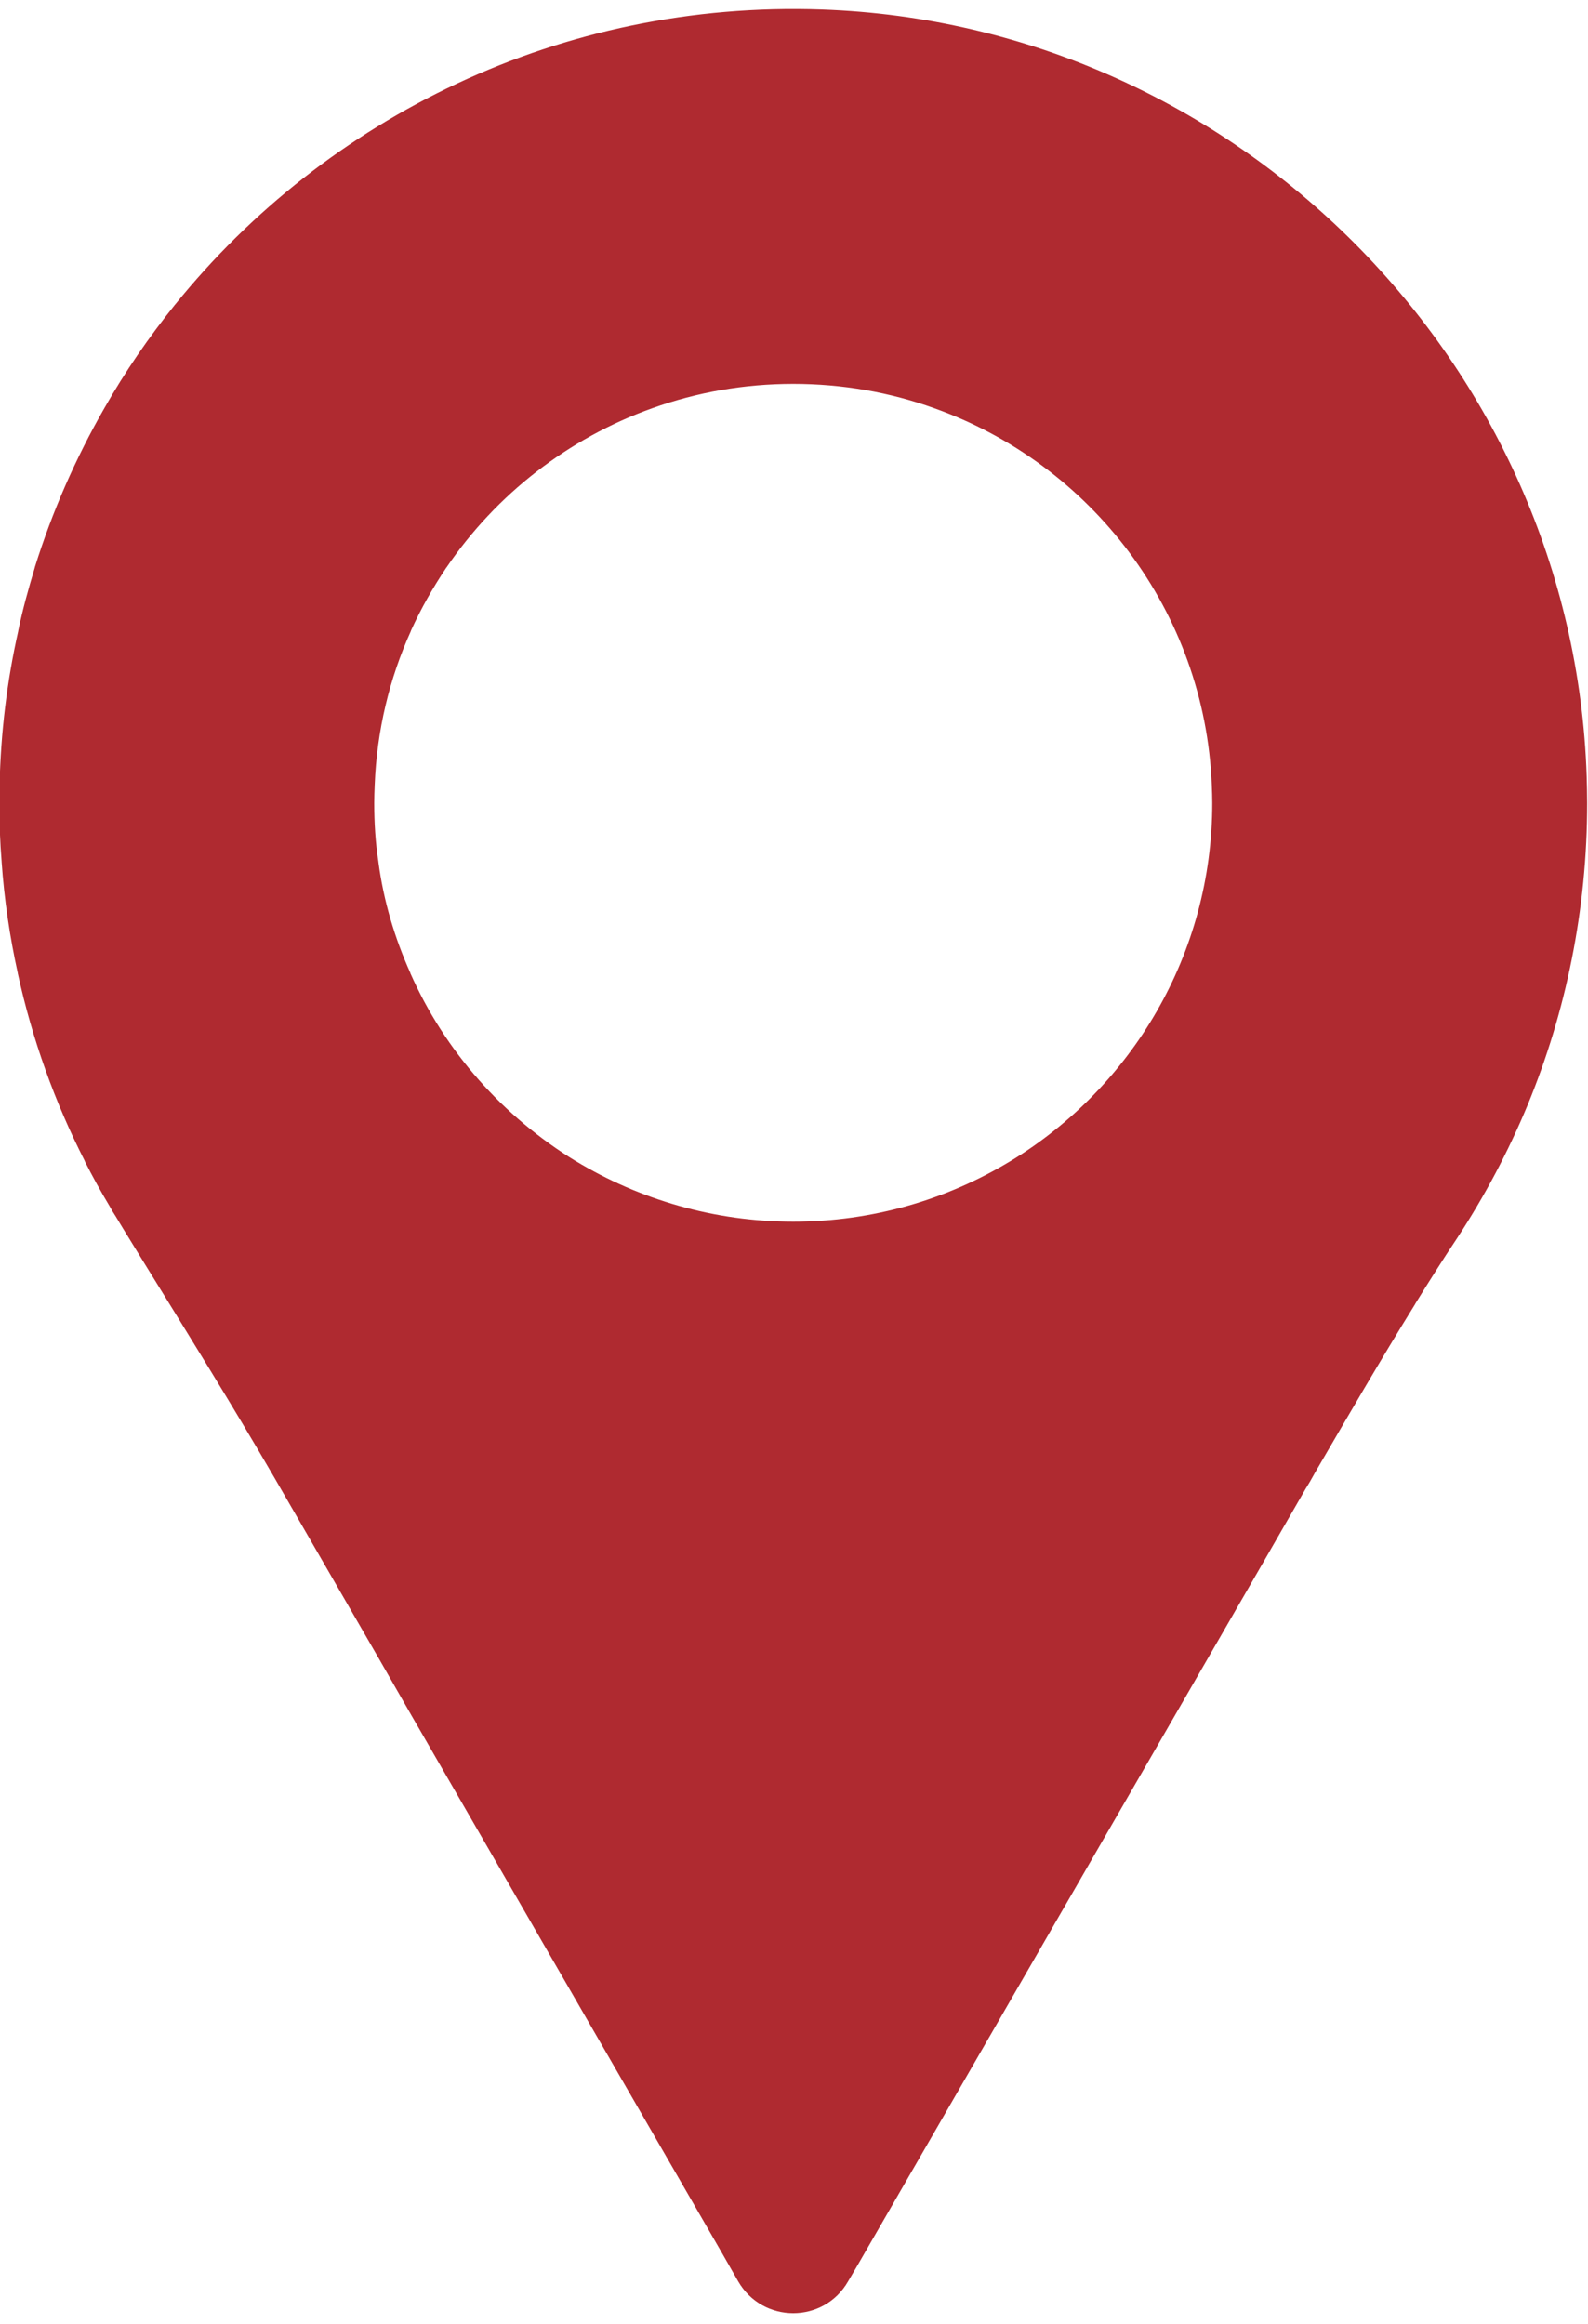 <?xml version="1.0" encoding="UTF-8" standalone="no"?><svg xmlns="http://www.w3.org/2000/svg" xmlns:xlink="http://www.w3.org/1999/xlink" fill="#000000" height="154.1" preserveAspectRatio="xMidYMid meet" version="1" viewBox="203.4 179.0 105.3 154.1" width="105.3" zoomAndPan="magnify"><g id="change1_1"><path d="M 230.613 243.543 L 230.613 243.527 C 229.578 241.223 228.832 238.746 228.492 236.16 L 228.492 236.145 C 228.293 234.859 228.215 233.559 228.215 232.242 C 228.215 231.84 228.23 231.469 228.246 231.082 L 228.246 231.066 C 228.387 227.445 229.223 223.992 230.645 220.852 L 230.645 220.836 C 231.312 219.363 232.102 217.973 232.996 216.641 L 233.012 216.625 C 236.297 211.797 241.062 208.066 246.664 206.066 C 249.594 205.016 252.734 204.457 256 204.457 C 259.266 204.457 262.426 205.016 265.336 206.066 C 275.75 209.77 283.289 219.52 283.754 231.066 L 283.754 231.082 C 283.77 231.469 283.785 231.84 283.785 232.242 C 283.785 242.289 278.445 251.098 270.426 255.988 L 270.395 256.004 C 266.199 258.543 261.277 260.016 256 260.016 C 250.738 260.016 245.801 258.543 241.59 256.004 L 241.559 255.988 C 236.758 253.047 232.906 248.73 230.613 243.543 Z M 308.613 230.496 C 307.715 203.035 285.348 180.59 257.891 179.629 C 240.582 179.027 225.039 186.797 215.027 199.18 L 215.012 199.195 C 213.277 201.348 211.699 203.637 210.32 206.066 C 208.418 209.383 206.867 212.91 205.707 216.625 L 205.707 216.641 C 205.289 218.035 204.902 219.41 204.609 220.836 L 204.609 220.852 C 203.867 224.148 203.449 227.57 203.371 231.066 L 203.371 231.082 C 203.355 231.469 203.355 231.855 203.355 232.242 C 203.355 233.543 203.402 234.844 203.508 236.145 L 203.508 236.16 C 203.68 238.652 204.051 241.129 204.578 243.527 L 204.578 243.543 C 205.535 247.926 207.039 252.105 209.02 255.988 L 209.02 256.004 C 209.531 257.012 210.074 258.004 210.66 258.977 C 210.785 259.211 210.926 259.441 211.078 259.676 C 211.715 260.742 212.379 261.793 213.027 262.863 C 215.926 267.555 218.836 272.242 221.605 277.012 L 228.461 288.883 L 230.707 292.801 L 251.324 328.496 L 252.348 330.289 C 253.973 333.105 258.027 333.105 259.637 330.289 L 260.273 329.207 L 287.609 281.84 L 287.625 281.809 L 289.961 277.754 C 290.164 277.43 290.363 277.09 290.551 276.746 L 290.566 276.715 C 292.766 272.938 294.945 269.18 297.238 265.48 L 297.254 265.445 C 298.164 263.977 299.078 262.52 300.039 261.082 C 301.852 258.312 303.414 255.371 304.699 252.273 C 307.238 246.113 308.645 239.332 308.645 232.242 C 308.645 231.656 308.629 231.066 308.613 230.496" fill="#af2a30"/></g></svg>